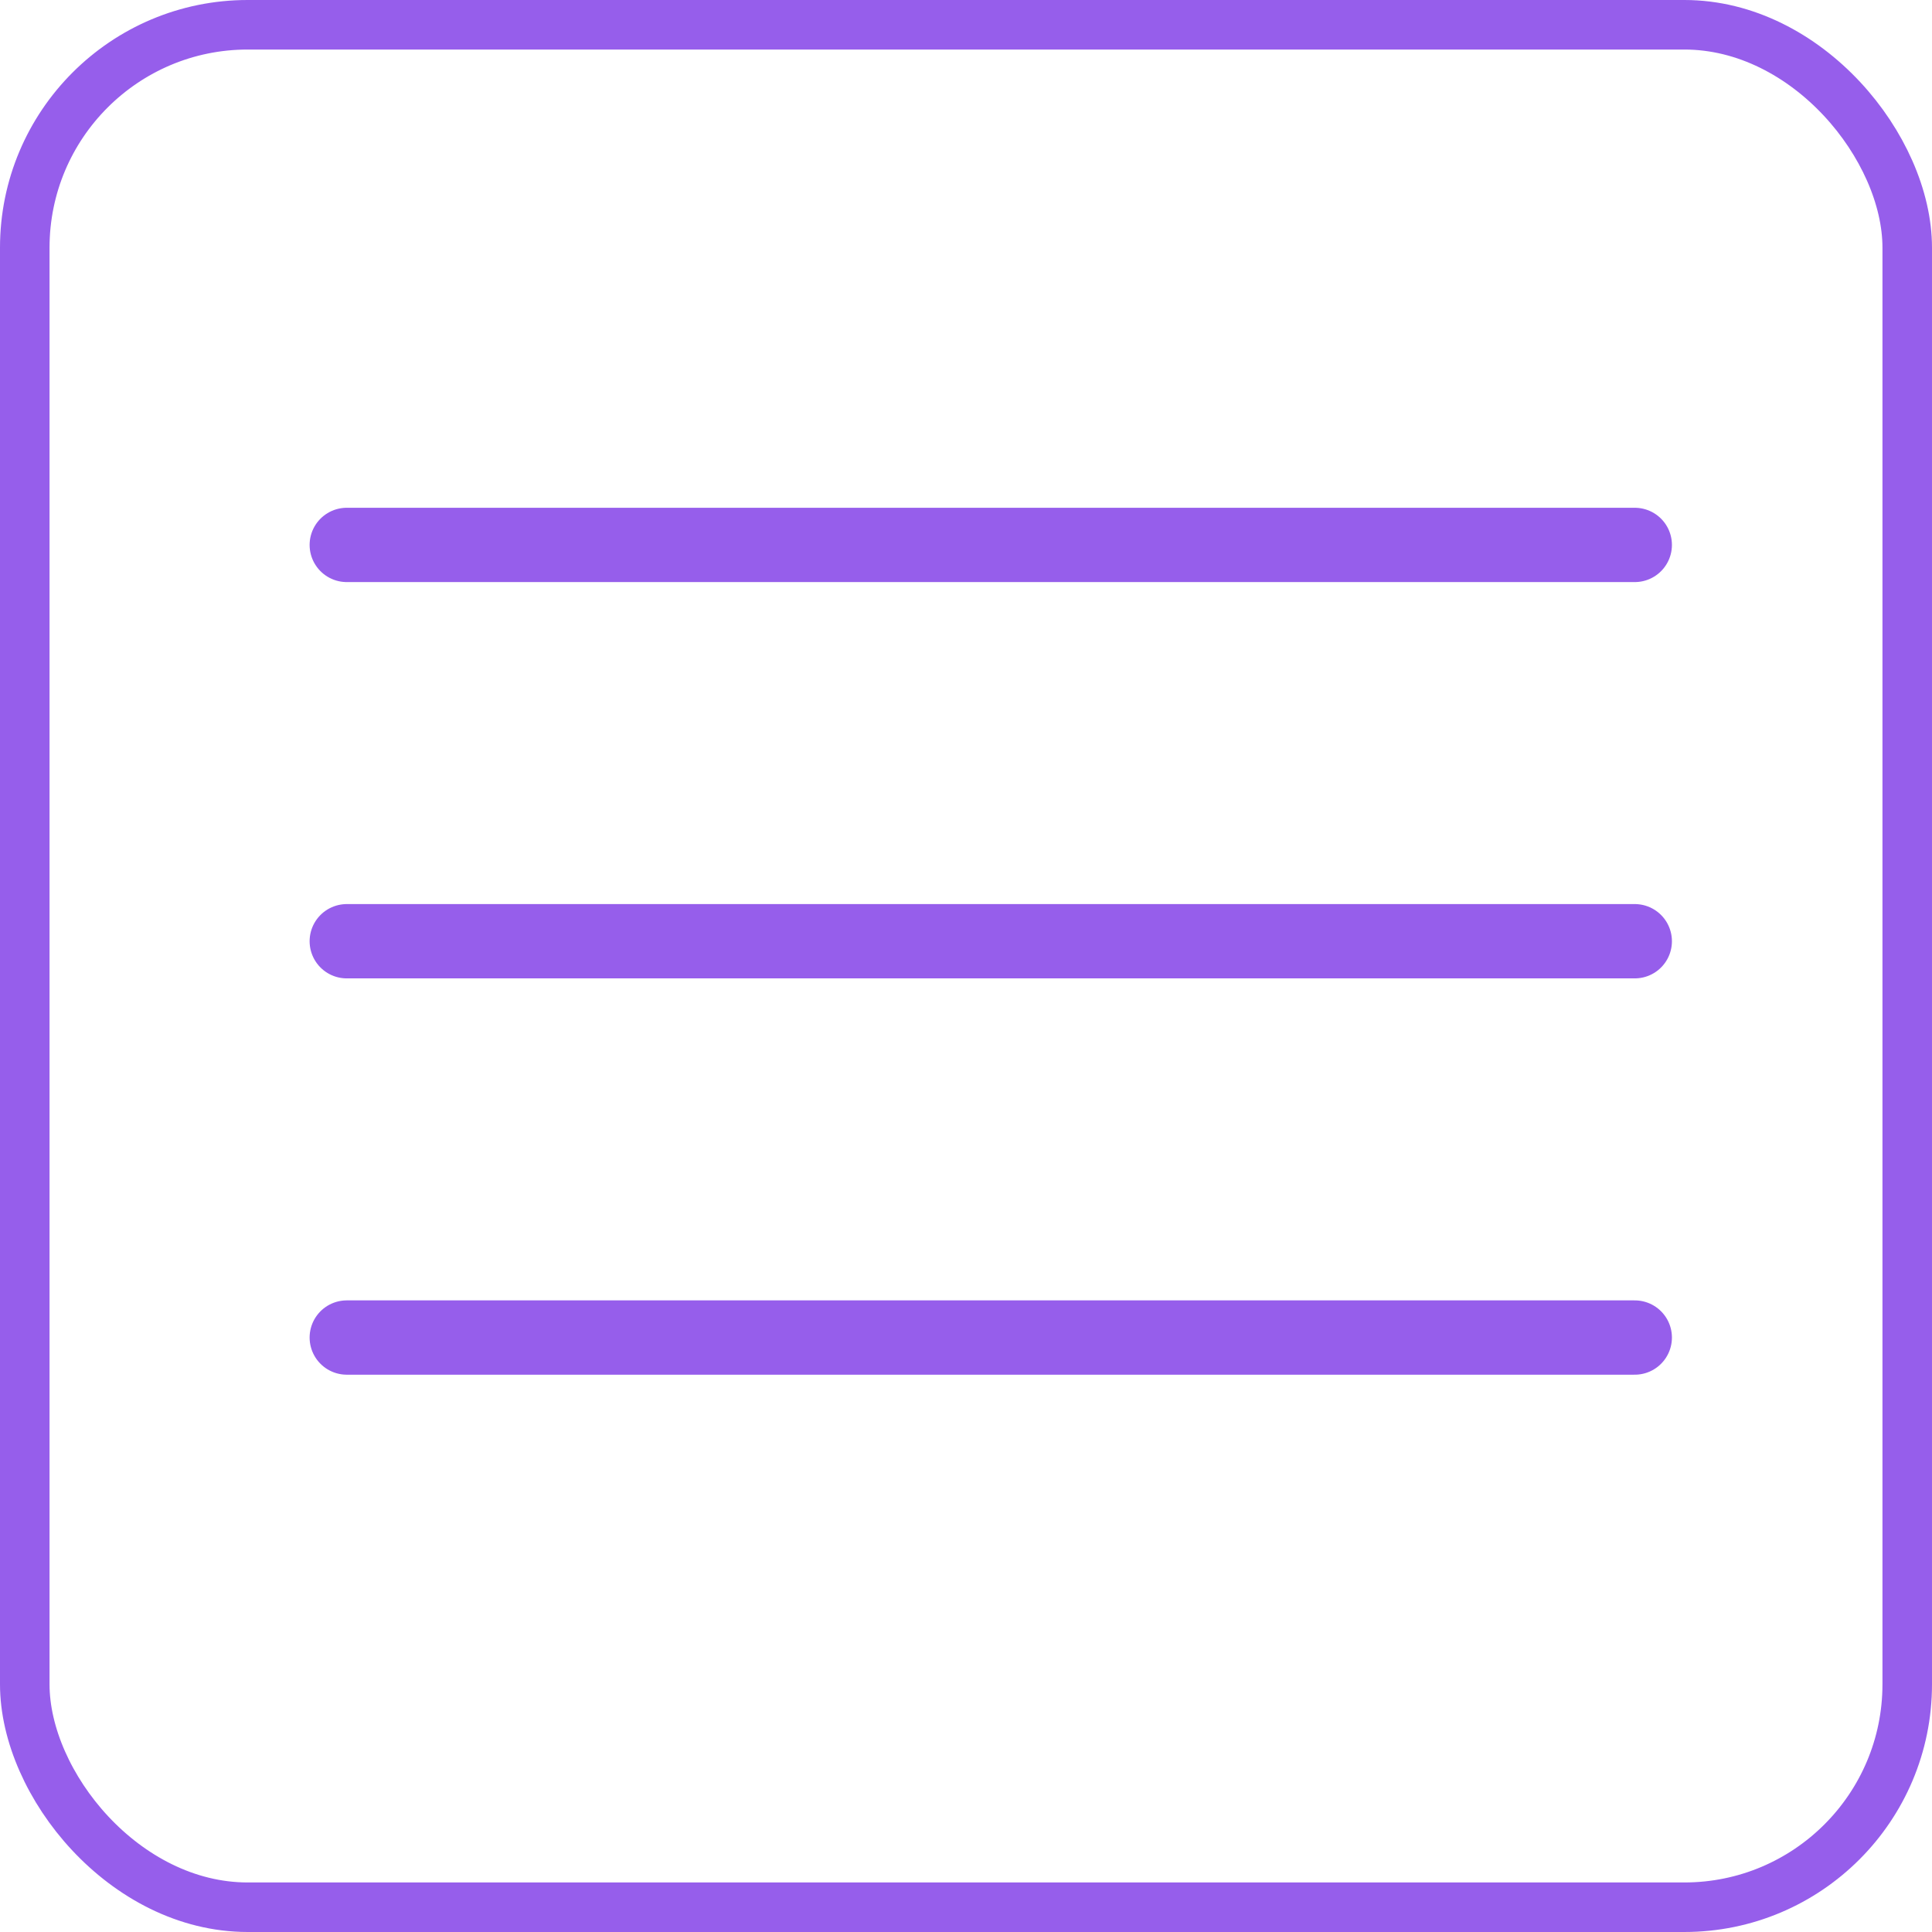 <?xml version="1.0" encoding="UTF-8"?> <svg xmlns="http://www.w3.org/2000/svg" width="39" height="39" viewBox="0 0 39 39" fill="none"><rect x="0.5" y="0.5" width="38" height="38" rx="4.5" stroke="#965EEB"></rect><path d="M7 11H33" stroke="#965EEB" stroke-width="1.5" stroke-linecap="round"></path><path d="M7 19H33" stroke="#965EEB" stroke-width="1.5" stroke-linecap="round"></path><path d="M7 27H33" stroke="#965EEB" stroke-width="1.5" stroke-linecap="round"></path></svg> 